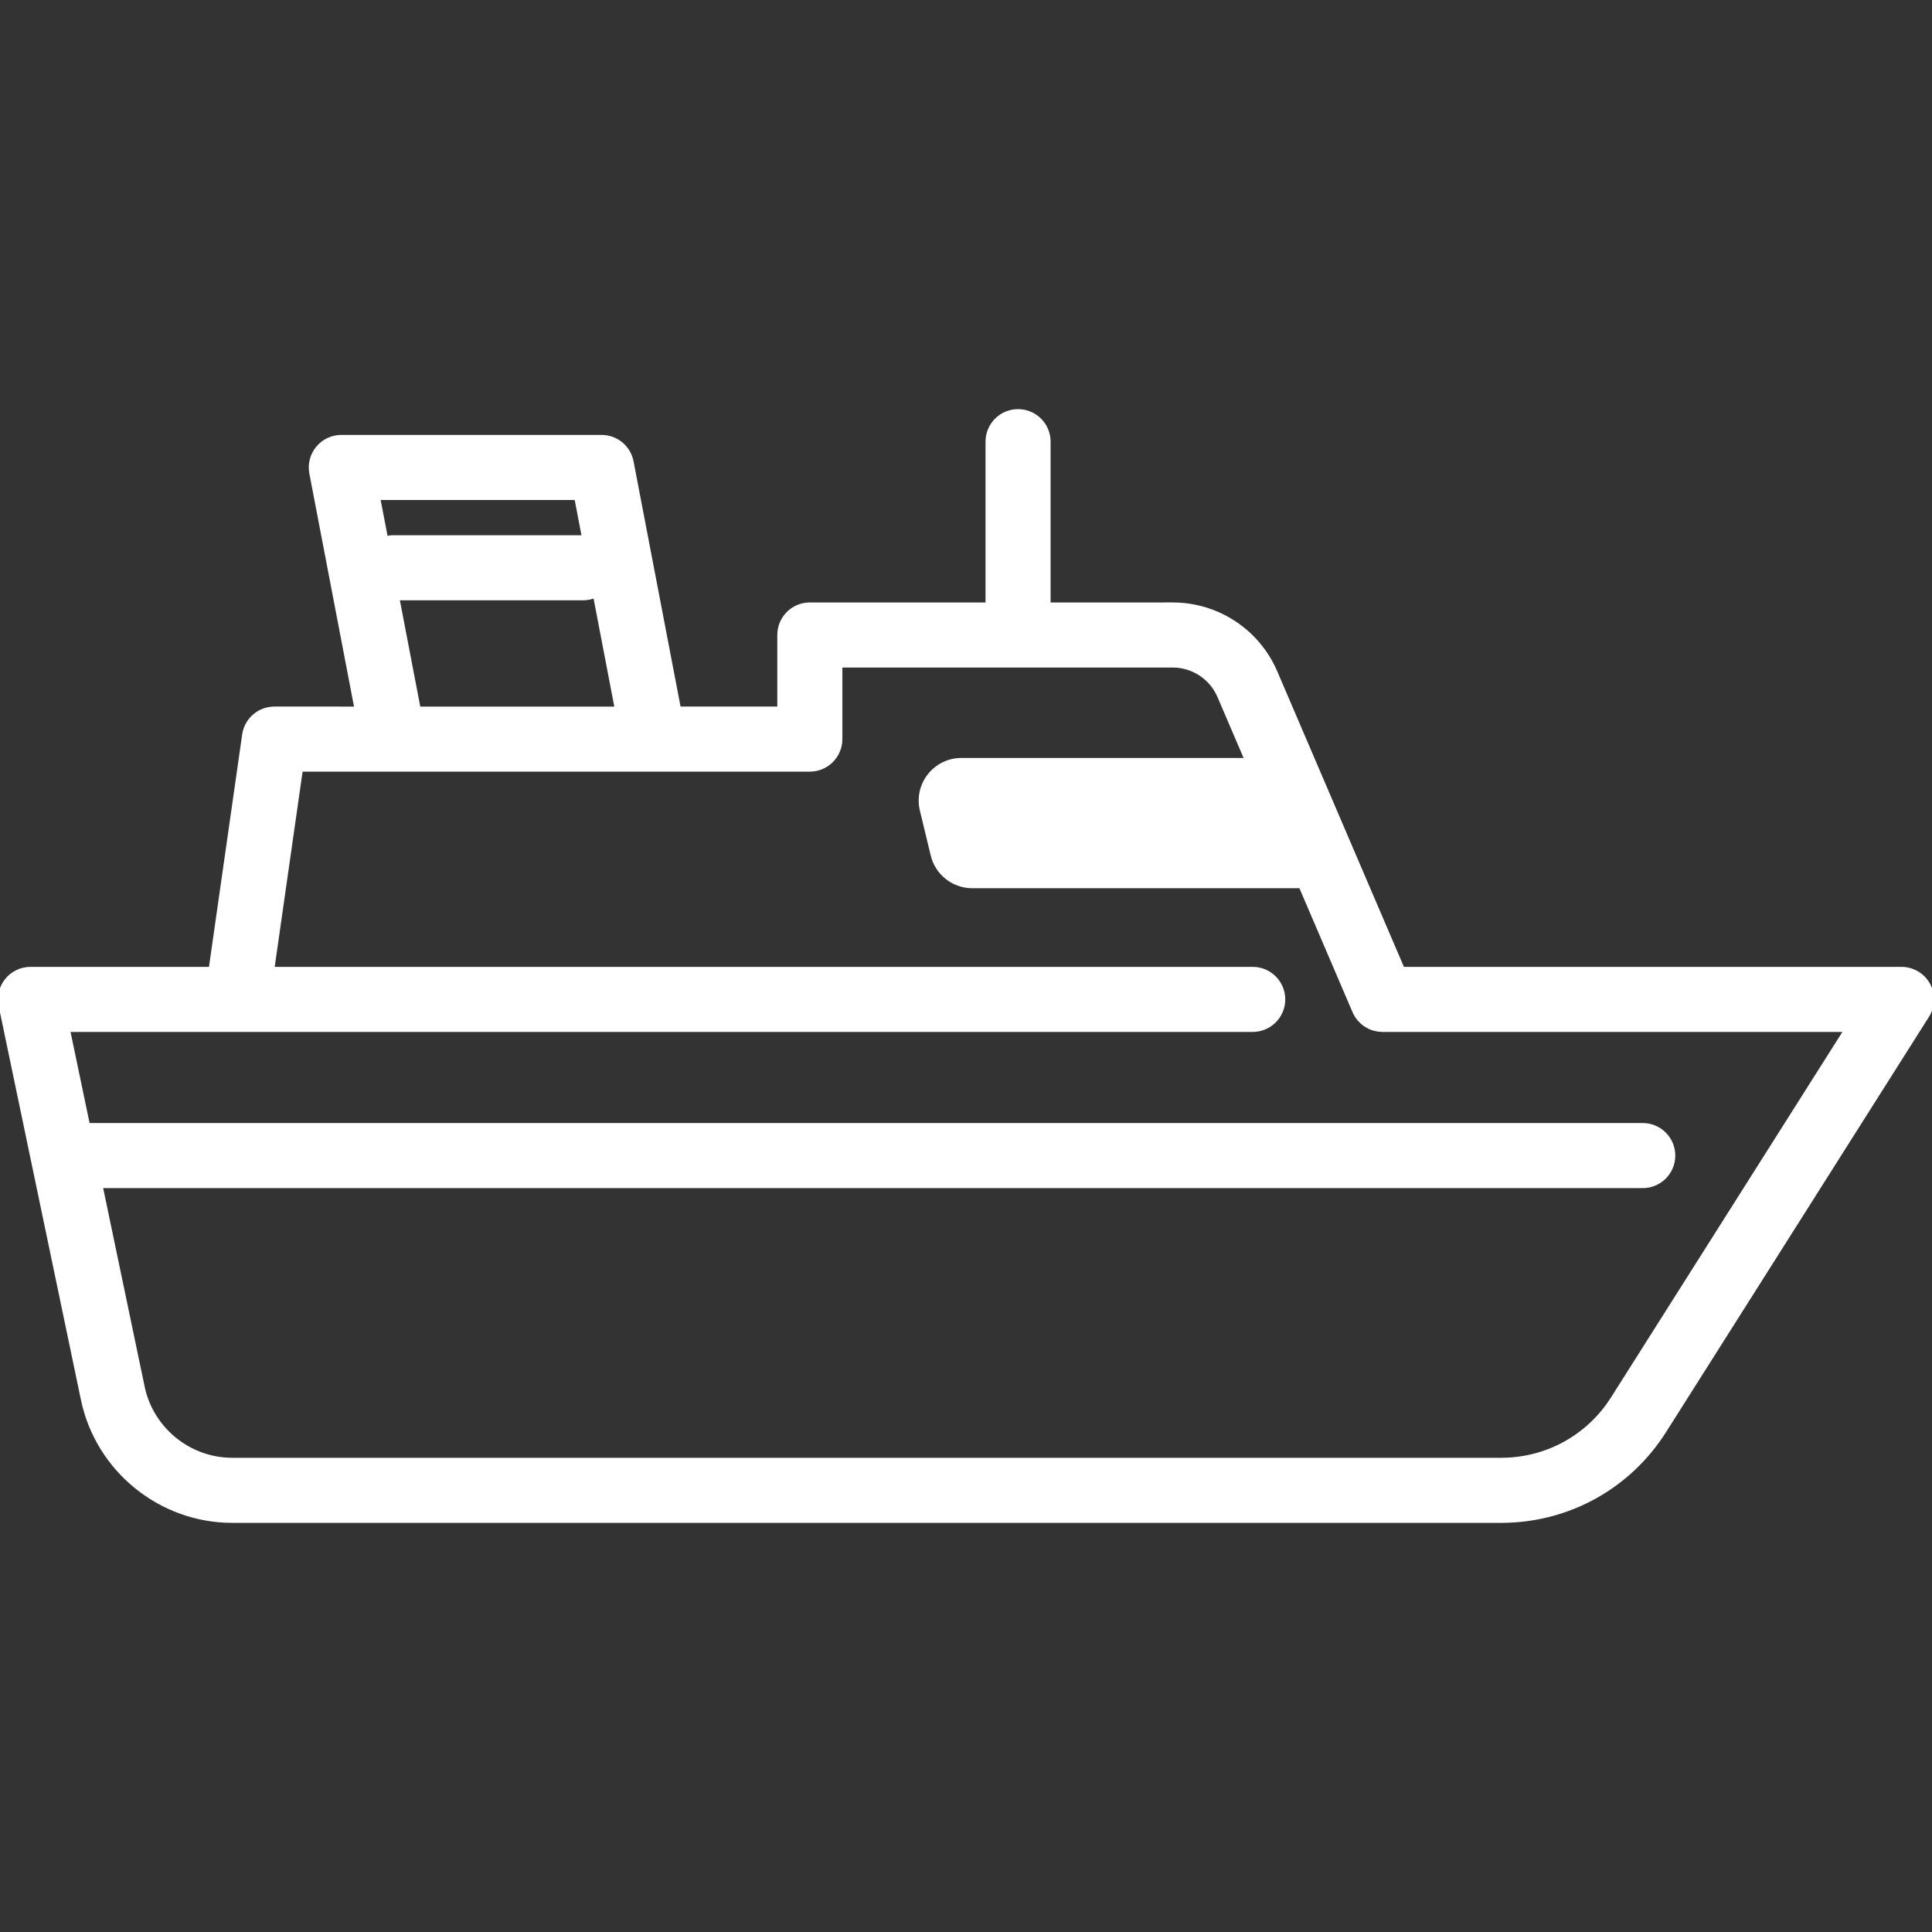 <!DOCTYPE svg PUBLIC "-//W3C//DTD SVG 1.1//EN" "http://www.w3.org/Graphics/SVG/1.1/DTD/svg11.dtd">
<!-- Uploaded to: SVG Repo, www.svgrepo.com, Transformed by: SVG Repo Mixer Tools -->
<svg fill="#ffffff" height="800px" width="800px" version="1.1" id="Capa_1" xmlns="http://www.w3.org/2000/svg" xmlns:xlink="http://www.w3.org/1999/xlink" viewBox="0 0 475.04 475.04" xml:space="preserve" stroke="#ffffff">
<rect x="0" y="0" width="475.04" height="475.04" fill="#333333" stroke="none"/>
<g id="SVGRepo_bgCarrier" stroke-width="0"/>
<g id="SVGRepo_tracerCarrier" stroke-linecap="round" stroke-linejoin="round"/>
<g id="SVGRepo_iconCarrier"> <path d="M474.11,242.115c-1.318-2.396-3.836-3.883-6.57-3.883H344.866l-31.257-72.934c-4.341-10.125-14.262-16.667-25.276-16.667 H257.82v-40.033c0-4.142-3.357-7.5-7.5-7.5s-7.5,3.358-7.5,7.5v40.033h-43.699c-4.142,0-7.5,3.358-7.5,7.5l0,18.1H166.92 l-11.634-60.706c-0.677-3.534-3.768-6.088-7.366-6.088h-64c-2.236,0-4.356,0.998-5.781,2.722s-2.006,3.994-1.585,6.19l11.092,57.882 H67.463c-3.732,0-6.897,2.745-7.425,6.439l-8.223,57.561H7.5c-2.258,0-4.396,1.018-5.82,2.77s-1.983,4.053-1.521,6.264l8.012,38.348 c0.004,0.022,0.009,0.043,0.013,0.065l12.208,58.432c3.611,17.285,19.049,29.831,36.707,29.831h312.001 c16.373,0,31.376-8.259,40.134-22.092l64.642-102.105C475.339,247.434,475.428,244.511,474.11,242.115z M141.721,122.438 l1.854,9.675c-0.074-0.002-0.147-0.011-0.222-0.011H96.72c-0.632,0-1.243,0.087-1.83,0.234l-1.897-9.898H141.721z M97.72,147.102 h45.633c1.058,0,2.063-0.221,2.976-0.617l5.317,27.747H102.92L97.72,147.102z M396.561,343.825 c-5.992,9.465-16.257,15.115-27.46,15.115H57.1c-10.595,0-19.857-7.527-22.024-17.898l-10.323-49.411H403.92 c4.143,0,7.5-3.358,7.5-7.5s-3.357-7.5-7.5-7.5H21.618l-4.889-23.4h41.586c0.005,0,0.009,0.001,0.014,0.001 c0.007,0,0.014-0.001,0.021-0.001h249.669c4.143,0,7.5-3.358,7.5-7.5s-3.357-7.5-7.5-7.5H66.968l7-49h22.637 c0.014,0,0.028,0,0.041,0h64.033c0.011,0,0.022,0.001,0.033,0.001c0.01,0,0.021-0.001,0.031-0.001h38.377c4.142,0,7.5-3.358,7.5-7.5 l0-18.1h81.712c5.007,0,9.517,2.974,11.489,7.576l6.711,15.659h-70.142c-6.474,0-11.241,6.057-9.72,12.349l2.666,11.029 c1.085,4.489,5.102,7.651,9.72,7.651h80.774l13.167,30.723c0.141,0.337,0.311,0.658,0.498,0.968 c0.038,0.063,0.075,0.127,0.115,0.188c0.172,0.268,0.358,0.527,0.563,0.771c0.048,0.057,0.1,0.108,0.149,0.164 c0.171,0.192,0.351,0.374,0.54,0.547c0.065,0.059,0.127,0.12,0.194,0.176c0.236,0.202,0.484,0.39,0.744,0.562 c0.048,0.031,0.097,0.058,0.145,0.088c0.238,0.149,0.486,0.285,0.741,0.407c0.054,0.026,0.107,0.053,0.161,0.078 c0.297,0.134,0.603,0.251,0.92,0.346c0.033,0.01,0.066,0.016,0.099,0.025c0.273,0.078,0.553,0.138,0.837,0.185 c0.086,0.014,0.171,0.028,0.257,0.039c0.291,0.037,0.585,0.061,0.885,0.064c0.026,0,0.052,0.006,0.079,0.006 c0.013,0,0.026-0.002,0.039-0.002h113.951L396.561,343.825z"/> </g>
</svg>